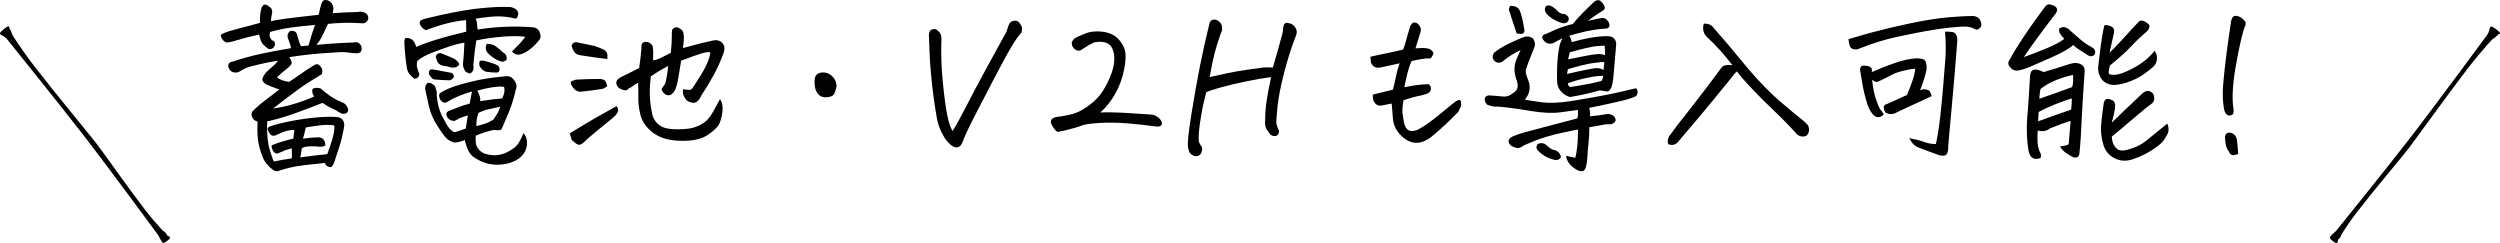 <?xml version="1.0" encoding="UTF-8"?><svg id="b" xmlns="http://www.w3.org/2000/svg" width="283.804" height="27.607" viewBox="0 0 283.804 27.607"><defs><style>.d{stroke-width:0px;}</style></defs><g id="c"><path class="d" d="m25.061,3.945c.312-.195.808-.381,1.484-.557s1.667-.44,2.969-.791c-.013-.677.032-1.191.137-1.543.039-.234.144-.41.312-.527.183-.026.358.032.527.176.364.195.488.501.371.918-.065.286-.098.547-.098.781.312-.078.872-.173,1.68-.283s2.051-.257,3.731-.44l.137-.606c.091-.417.189-.716.293-.898.078-.117.195-.176.352-.176.065,0,.13.007.195.019.417.156.651.462.703.918-.026.195-.052.384-.078.566.938-.078,1.882-.124,2.832-.137.261-.065.501-.052.723.039.352.13.508.384.469.762-.144.378-.417.534-.82.469-.716-.052-1.403-.065-2.061-.039s-1.221.065-1.69.117c-.144.286-.254.524-.332.713s-.234.505-.469.947c-.183.325-.358.566-.527.723.391-.039.827-.078,1.309-.117,1.328-.091,2.305-.144,2.93-.156.156-.052.3-.052.43,0,.078.013.144.046.195.098.195.144.293.352.293.625-.013.339-.208.508-.586.508-.391-.013-.716-.046-.977-.098-.144-.026-.423-.039-.84-.039-.261.013-.579.032-.957.059-.95.052-1.858.127-2.725.225s-1.579.192-2.139.283c.13.195.222.378.273.547s-.078.384-.391.644c-.534.417-.957.781-1.27,1.094.273.261.73.436,1.367.527.442-.286.931-.618,1.465-.996.586-.403,1.087-.73,1.504-.977.183-.039.319-.032.41.019l.019.019c.078.065.173.179.283.342s.127.4.049.713c-1.159.69-2.061,1.272-2.705,1.748s-1.136.843-1.475,1.103-.794.612-1.367,1.055c.703-.091,1.468-.257,2.295-.498s1.618-.53,2.373-.869c-.195-.261-.261-.547-.195-.859.261-.144.566-.163.918-.059.364.325.732.615,1.103.869s.791.478,1.26.674c.3.091.52.273.664.547.169.286.149.52-.059.703-.286.144-.554.124-.801-.059-.403-.247-.732-.423-.986-.527s-.569-.293-.947-.566c-.769.312-1.784.696-3.047,1.152-1.094.403-2.181.723-3.262.957.039.13.039.273,0,.43,0,1.185.101,2.112.303,2.783s.361,1.116.478,1.338c.703-.156,1.38-.273,2.031-.352.013-.3.013-.684,0-1.152-.208.065-.407.124-.596.176s-.342.117-.459.195c-.13.039-.276.098-.44.176s-.31.065-.44-.039-.222-.234-.273-.391-.085-.306-.098-.449c.378-.156.781-.3,1.211-.43s.853-.241,1.27-.332c.026-.247.065-.579.117-.996-.352.013-.638.049-.859.107s-.566.192-1.035.4c-.456.286-.794.195-1.016-.273-.208-.339-.144-.554.195-.644.651-.222,1.458-.423,2.422-.606s1.917-.315,2.861-.4,1.735-.095,2.373-.029c.495.104.735.43.723.977-.156.938-.345,1.741-.566,2.412s-.41,1.24-.566,1.709c-.144.403-.3.596-.469.576s-.3-.071-.391-.156-.169-.192-.234-.322c-.911.091-1.699.179-2.363.264s-1.194.176-1.592.273-.778.205-1.143.322c-.234.117-.469.11-.703-.019-.599-.442-1.006-.931-1.221-1.465s-.381-1.094-.498-1.68c-.104-.547-.137-1.341-.098-2.383-.091-.026-.198-.075-.322-.146s-.228-.208-.312-.41-.061-.407.068-.615c.403-.417.905-.85,1.504-1.299s1.113-.843,1.543-1.182c-.078-.026-.163-.052-.254-.078-.3-.104-.696-.261-1.191-.469-.195-.091-.345-.231-.449-.42s.013-.498.352-.928c.183-.195.403-.4.664-.615s.508-.466.742-.752c-.442.052-1.101.176-1.973.371s-1.426.345-1.66.449-.534.267-.898.488c-.573.13-.95-.071-1.133-.606-.039-.339.11-.534.449-.586,1.081-.364,2.168-.664,3.262-.898s2.233-.449,3.418-.644c-.078-.325-.149-.573-.215-.742s-.124-.325-.176-.469c-.052-.3.039-.54.273-.723.273-.078.508-.019.703.176.065.144.124.325.176.547s.169.554.352.996c.247-.026.534-.052.859-.078.273-.964.52-1.745.742-2.344-.938.078-1.829.176-2.676.293s-1.653.286-2.422.508c-.065.261-.075.446-.029.557s.12.237.225.381c.3.078.41.286.332.625-.169.325-.41.442-.723.352-.469-.325-.749-.622-.84-.889s-.163-.511-.215-.732c-1.106.247-1.914.452-2.422.615s-.892.257-1.152.283c-.208,0-.388-.095-.537-.283s-.231-.388-.244-.596Zm9.648,10.527c-.104.508-.208.931-.312,1.27.534-.078,1.094-.13,1.68-.156.56,0,.847.312.859.938-.234.117-.462.159-.684.127s-.56-.046-1.016-.039-.781.081-.977.225c-.052.456-.11.801-.176,1.035.964-.144,1.985-.267,3.066-.371.156-.378.342-.921.557-1.631s.296-1.253.244-1.631c-.52-.078-1.062-.081-1.621-.01s-1.101.153-1.621.244Z"/><path class="d" d="m46.018,4.316c.261-.039.501.013.723.156s.391.43.508.859c.508-.234,1.162-.478,1.963-.732s1.533-.462,2.197-.625,1.172-.29,1.523-.381c-.013-.273-.017-.491-.01-.654s.003-.381-.01-.654c-.703.052-1.452.183-2.246.391s-1.556.456-2.285.742c-.195-.052-.368-.169-.518-.352s-.222-.339-.215-.469.052-.225.137-.283.237-.12.459-.185c2.188-.547,4.108-.925,5.762-1.133,1.25-.144,2.298-.215,3.144-.215.273,0,.527.007.762.019.234.026.469.117.703.273.234.261.28.527.137.801-.039.169-.134.244-.283.225s-.276-.049-.381-.088c-.808-.156-1.618-.192-2.432-.107s-1.377.159-1.69.225c.078.078.13.183.156.312.039.391.071.696.098.918.808-.144,1.741-.244,2.803-.303s2.165-.049,3.311.029c.573.013.905.286.996.82.052.169.046.332-.019.488l-.059.098c-.625.808-1.302,1.355-2.031,1.641-.325.117-.606.098-.84-.059-.091-.052-.176-.13-.254-.234.325-.325.615-.622.869-.889s.466-.524.635-.771c-.677-.091-1.523-.098-2.539-.019s-2.024.222-3.027.43c-.13.886-.241,1.797-.332,2.734.026.156.029.325.01.508s-.134.352-.342.508c-.195-.013-.384-.091-.566-.234-.247-.352-.332-.723-.254-1.113.052-.52.085-.964.098-1.328s.026-.638.039-.82c-.481.065-1.081.218-1.797.459s-1.399.491-2.051.752-1.152.554-1.504.879c-.065.339-.061.615.01.83s.146.427.225.635c0,.156-.059.29-.176.4s-.254.153-.41.127c-.222-.183-.4-.358-.537-.527s-.231-.384-.283-.644c-.156-.989-.254-1.973-.293-2.949-.013-.156.026-.319.117-.488Zm7.305,7.441c.078-.469.163-.925.254-1.367-.417.104-.901.271-1.455.498s-.96.433-1.221.615c-.144.104-.286.156-.43.156s-.3-.104-.469-.312c-.078-.104-.124-.222-.137-.352-.026-.117-.019-.241.019-.371.261-.195.638-.398,1.133-.606.312-.13.735-.273,1.27-.43.339-.091.71-.189,1.113-.293,1.094-.286,2.454-.501,4.082-.644.286-.026.527.061.723.264s.325.407.391.615.046.436-.059.684c-.195,1.028-.618,2.259-1.27,3.691l-.312.723c-.078.169-.384.208-.918.117-.808.195-1.484.417-2.031.664-.039.612.01,1.035.146,1.27s.303.423.498.566c.195.156.55.273,1.065.352s1.065.007,1.65-.215c.769-.364,1.272-.749,1.514-1.152s.42-.774.537-1.113c.312.325.449.769.41,1.328-.144,1.081-.892,1.79-2.246,2.129-1.445.325-2.761.046-3.945-.84-.261-.247-.459-.557-.596-.928s-.231-.674-.283-.908c-.403.169-.794.267-1.172.293-.325-.091-.606-.234-.84-.43-.208-.183-.56-.654-1.055-1.416s-.833-1.546-1.016-2.353c-.013-.104-.032-.202-.059-.293-.144-.651-.247-1.12-.312-1.406-.091-.352-.019-.638.215-.859.156-.052.306-.039.449.039s.254.146.332.205.169.303.273.732c0,.247.013.488.039.723.091.755.273,1.419.547,1.992.378.742.661,1.224.85,1.445s.388.371.596.449c.417-.117.84-.261,1.27-.43.065-.456.144-.95.234-1.484-.169.052-.368.114-.596.185s-.466.185-.713.342c-.169.13-.391.13-.664,0s-.43-.352-.469-.664c.013-.195.124-.325.332-.391.469-.183.823-.322,1.065-.42s.661-.231,1.26-.4Zm-2.246-2.637c-.586-.013-1.165-.046-1.738-.098-.169-.026-.3-.11-.391-.254-.104-.104-.183-.215-.234-.332s-.049-.244.01-.381.159-.195.303-.176.273.036.391.049c.456.091,1.081.208,1.875.352.195.156.267.31.215.459s-.195.276-.43.381Zm1.074-1.836c-.117.208-.283.332-.498.371s-.427.022-.635-.049-.423-.114-.644-.127c-.469-.065-.749-.345-.84-.84-.091-.156-.075-.303.049-.44s.276-.192.459-.166c.547.208,1.062.423,1.543.644.261.169.449.371.566.606Zm4.648,4.824c-.599.13-1.071.234-1.416.312s-.7.208-1.065.391c-.183.52-.261,1.022-.234,1.504.43-.117.755-.208.977-.273s.534-.215.938-.449c.234-.339.388-.569.459-.693s.185-.388.342-.791Zm.215-.938c.078-.169.146-.352.205-.547s.061-.449.01-.762c-.325-.052-.774-.036-1.348.049s-1.14.212-1.699.381c.261.442.371.84.332,1.191,1.003-.156,1.836-.261,2.5-.312Zm-.684-3.828c.247.104.374.273.381.508s-.101.364-.322.391c-.364-.013-.723-.039-1.074-.078-.13-.013-.247-.052-.352-.117-.195-.104-.364-.28-.508-.527-.065-.183-.065-.378,0-.586.156-.078.391-.071.703.019.3.078.664.195,1.094.352l.078.039Zm-1.074-2.363c.43-.013.788.091,1.074.312s.534.436.742.644c.286.13.436.345.449.644l-.019.234c-.169.104-.312.169-.43.195l-.234-.039c-.13-.039-.306-.117-.527-.234-.391-.222-.71-.469-.957-.742-.247-.286-.28-.625-.098-1.016Z"/><path class="d" d="m64.69,15.137c.364-.222.886-.54,1.562-.957s1.921-1.126,3.731-2.129c.104.104.166.254.185.449s-.14.456-.478.781c-.938.755-1.673,1.357-2.207,1.807s-.872.745-1.016.889c-.273.286-.505.44-.693.459s-.478-.166-.869-.557c-.091-.247-.163-.495-.215-.742Zm4.258-5.352c-.208.144-.378.241-.508.293-.847.144-1.692.254-2.539.332-.286,0-.53-.11-.732-.332s-.322-.407-.361-.557-.007-.251.098-.303.261-.11.469-.176c.859-.052,1.738-.078,2.637-.078.156-.013.312.01.469.068s.261.163.312.312.104.296.156.44Zm-.019-3.086c-1.067-.13-2.09-.273-3.066-.43-.325-.052-.557-.189-.693-.41s-.231-.442-.283-.664c.13-.364.391-.481.781-.352.599.13,1.204.254,1.816.371.352.104.735.261,1.152.469.183.156.286.325.312.508s.019.352-.019.508Zm12.812,4.551c.234.339.329.769.283,1.289s-.153.989-.322,1.406-.618.872-1.348,1.367c-.716.481-1.741.706-3.076.674s-2.38-.335-3.135-.908c-.742-.573-1.211-1.214-1.406-1.924s-.286-1.423-.273-2.139c.013-.664.007-1.172-.019-1.523v-.098c-.195.091-.374.202-.537.332s-.354.241-.576.332c-.13.286-.495.261-1.094-.078-.43-.481-.358-.886.215-1.211.716-.339,1.419-.69,2.109-1.055.104-.716.189-1.438.254-2.168-.013-.169-.003-.332.029-.488s.153-.254.361-.293c.156-.039.322-.013.498.078s.31.234.4.43c.039.273.056.527.049.762s-.01.508-.01.82c.312-.052.618-.153.918-.303s.664-.335,1.094-.557c.078-.742.117-1.413.117-2.012-.013-.169-.007-.339.019-.508s.144-.286.352-.352c.052-.013.104-.019.156-.019.078,0,.149.013.215.039.091.052.192.114.303.185s.192.179.244.322c.065.261.091.52.078.781-.026.378-.065.716-.117,1.016.208-.039.599-.14,1.172-.303s1.309-.342,2.207-.537c.208-.052.403-.059.586-.019.208.039.388.146.537.322s.222.368.215.576-.042.398-.107.566c-.312.859-.686,1.69-1.123,2.49s-.908,1.579-1.416,2.334c-.104.261-.251.472-.44.635s-.413.205-.674.127c-.3-.065-.524-.208-.674-.43s-.237-.42-.264-.596-.026-.335,0-.478c.169.013.364.036.586.068s.384-.036.488-.205c.703-1.042,1.201-1.855,1.494-2.441s.472-1.12.537-1.602c-.208-.065-.54-.029-.996.107s-1.23.413-2.324.83c-.144.925-.257,1.621-.342,2.09s-.192.866-.322,1.191c-.091.183-.205.339-.342.469s-.29.189-.459.176-.322-.081-.459-.205-.237-.296-.303-.518c.144-.208.267-.384.371-.527s.234-.82.391-2.031v-.039c-.534.247-1.191.638-1.973,1.172-.195,1.406-.163,2.734.098,3.984.039.403.176.769.41,1.094s.527.56.879.703.872.218,1.562.225,1.253-.039,1.69-.137.862-.276,1.279-.537c.43-.261.817-.706,1.162-1.338s.603-1.103.771-1.416Z"/><path class="d" d="m94.143,10.996c-.769.183-1.289-.098-1.562-.84-.117-.417-.144-.847-.078-1.289.065-.286.234-.481.508-.586.156-.039.306-.059.449-.059.325,0,.625.11.898.332.391.325.593.735.606,1.23-.039.247-.11.501-.215.762s-.306.41-.606.449Z"/><path class="d" d="m113.967,4.121c.195-.3.325-.576.391-.83s.144-.459.234-.615.254-.261.488-.312c.078-.013.144-.019.195-.019.144,0,.254.039.332.117.117.117.228.267.332.449s.11.442.019.781c-.325.352-.72.915-1.182,1.69s-1.155,2.054-2.08,3.838-1.647,3.177-2.168,4.18-.931,1.882-1.23,2.637c-.052.195-.149.368-.293.518s-.312.205-.508.166-.378-.124-.547-.254c-.378-.325-.684-.716-.918-1.172-.325-.573-.547-1.179-.664-1.816s-.234-1.377-.352-2.217-.225-1.777-.322-2.812-.156-1.927-.176-2.676-.042-1.338-.068-1.768c-.013-.222.065-.43.234-.625.234-.078.417-.095.547-.049s.271.159.42.342.225.417.225.703c-.065,1.562-.017,3.181.146,4.854s.332,2.949.508,3.828.381,1.481.615,1.807c.352-.547.843-1.435,1.475-2.666s1.357-2.601,2.178-4.111,1.543-2.832,2.168-3.965Z"/><path class="d" d="m124.924,12.773c.703-.039,1.575-.029,2.617.029s2.103.127,3.184.205c.261.026.505.127.732.303s.368.358.42.547.017.329-.107.42-.315.117-.576.078c-1.016-.144-2.097-.261-3.242-.352s-2.224-.104-3.232-.039-1.65.163-1.924.293c-.43.169-1.113.364-2.051.586-.234.039-.436.078-.606.117s-.403-.195-.703-.703c-.286-.481-.156-.801.391-.957.625-.078,1.179-.176,1.66-.293s.886-.267,1.211-.449c1.198-.677,2.067-1.478,2.607-2.402s.895-1.748,1.065-2.471.176-1.325.019-1.807c-.104-.495-.349-.823-.732-.986s-.862-.192-1.435-.088c-.469.222-.847.436-1.133.644s-.488.312-.606.312-.244-.039-.381-.117-.244-.185-.322-.322-.117-.315-.117-.537c.104-.195.225-.342.361-.44s.511-.271,1.123-.518,1.286-.322,2.022-.225,1.312.354,1.728.771.686.872.81,1.367.091,1.218-.098,2.168-.511,1.839-.967,2.666-1.028,1.56-1.719,2.197Z"/><path class="d" d="m144.299,8.75c-.742.091-1.687.254-2.832.488s-2.129.469-2.949.703-1.348.41-1.582.527c-.169.664-.296,1.188-.381,1.572s-.195,1.032-.332,1.943-.179,1.614-.127,2.109c.104.247.202.427.293.537s.104.296.039.557c-.065.312-.261.495-.586.547-.144.013-.29-.019-.44-.098s-.264-.179-.342-.303-.144-.335-.195-.635c-.078-.43.056-1.706.4-3.828s.671-3.948.977-5.479.661-3.115,1.065-4.756c.078-.273.254-.41.527-.41.078,0,.163.013.254.039.144.052.276.144.4.273s.202.296.234.498.022.374-.029.518c-.104.195-.293.735-.566,1.621s-.54,2.077-.801,3.574c.625-.144,1.296-.29,2.012-.44s1.507-.286,2.373-.41,1.433-.202,1.699-.234.628-.029,1.084.01c.352-1.185.71-2.454,1.074-3.809.065-.273.098-.515.098-.723.065-.469.28-.638.644-.508.312.039.564.212.752.518s.192.647.01,1.025c-.481,1.224-.918,2.601-1.309,4.131s-.635,2.78-.732,3.75-.146,1.569-.146,1.797.098.544.293.947c.026.195-.007.352-.098.469s-.218.176-.381.176-.322-.052-.478-.156c-.183-.247-.325-.449-.43-.606-.052-.104-.101-.231-.146-.381s-.046-.664,0-1.543.264-2.217.654-4.014Z"/><path class="d" d="m160.686,5.488l.781-.039c.286,0,.515.022.684.068s.315.14.44.283.163.264.117.361-.14.251-.283.459c-.325,0-.681.029-1.065.088s-.759.134-1.123.225c-.222.534-.378,1.003-.469,1.406s-.208.925-.352,1.562l1.211-.215c.339-.052.853-.098,1.543-.137.208.169.3.349.273.537s-.104.332-.234.43-.352.185-.664.264c-.872.183-1.614.384-2.227.606-.104.651-.137,1.14-.098,1.465s.091.657.156.996c.169.964.703,1.25,1.602.859.339-.183.684-.394,1.035-.635s.856-.628,1.514-1.162,1.113-.908,1.367-1.123.485-.361.693-.44c.144,0,.228.061.254.185s.036.251.029.381-.114.391-.322.781c-.898.938-1.829,1.81-2.793,2.617-.325.3-.686.537-1.084.713s-.804.231-1.221.166c-.417-.091-.791-.273-1.123-.547s-.606-.589-.82-.947-.342-.759-.381-1.201c-.039-.586-.085-1.165-.137-1.738-.247.039-.515.091-.801.156-.169.052-.349.078-.537.078s-.354-.071-.498-.215-.234-.306-.273-.488-.052-.364-.039-.547c.755-.183,1.517-.371,2.285-.566.13-.456.241-.931.332-1.426s.234-1.016.43-1.562c-.73.169-1.387.312-1.973.43-.156.052-.332.075-.527.068s-.364-.075-.508-.205-.228-.286-.254-.469-.046-.371-.059-.566c.664-.156,1.279-.29,1.846-.4s1.188-.251,1.865-.42c.117-.247.228-.579.332-.996s.267-.97.488-1.66c.117-.247.254-.384.41-.41h.078c.13,0,.254.046.371.137.13.117.231.267.303.449s.042.436-.088.762c-.156.469-.319.996-.488,1.582Z"/><path class="d" d="m180.432,14.434c-.013.742-.049,1.374-.107,1.895s-.098.993-.117,1.416-.068.794-.146,1.113-.195.505-.352.557-.384.013-.684-.117c-.442-.261-.759-.534-.947-.82s-.283-.554-.283-.801c.417.117.762.195,1.035.234.091-.339.163-.745.215-1.221s.078-.892.078-1.25.007-.603.019-.732c-.286.039-.957.176-2.012.41s-2.024.524-2.91.869-1.374.569-1.465.674c-.222.13-.43.173-.625.127s-.403-.134-.625-.264c-.403-.43-.319-.781.254-1.055.403-.169.843-.319,1.318-.449s1.145-.31,2.012-.537,1.677-.44,2.432-.635,1.27-.332,1.543-.41c.039-.144.061-.28.068-.41s.003-.312-.01-.547c-.378.052-1.022.14-1.934.264s-2.005.081-3.281-.127c-1.106-.183-1.985-.312-2.637-.391l-.273-.039c-.677-.078-1.126-.104-1.348-.078-.234-.039-.495-.104-.781-.195-.247-.222-.352-.476-.312-.762.104-.261.325-.364.664-.312.469.026.931.065,1.387.117.417.039.781-.078,1.094-.352.547-.286.716-.742.508-1.367-.208-.586-.303-1.081-.283-1.484s.114-.791.283-1.162.306-.674.41-.908c-.703.325-1.341.723-1.914,1.191-.339.3-.677.325-1.016.078-.312-.325-.325-.657-.039-.996.391-.325.928-.657,1.611-.996s1.292-.599,1.826-.781c.312-.091.625-.032.938.176.222.352.28.671.176.957-.247.612-.456,1.14-.625,1.582s-.286.765-.352.967-.007.544.176,1.025c.364.794.332,1.511-.098,2.148-.052.091-.117.183-.195.273.195.052.788.146,1.777.283s2.185.091,3.584-.137,2.575-.433,3.525-.615,1.728-.349,2.334-.498,1.077-.257,1.416-.322c.222.286.222.579,0,.879-.339.183-.911.371-1.719.566s-2.012.456-3.613.781c.091.403.117.723.078.957.625-.052,1.27-.137,1.934-.254.286-.039.554.046.801.254.325.403.222.703-.312.898-.247,0-.476.007-.684.019-.625.13-1.224.234-1.797.312Zm-9.004-13.77c.651-.026,1.048.234,1.191.781.183.573.312,1.152.391,1.738.052.156.056.306.01.449s-.153.215-.322.215-.345-.019-.527-.059c-.169-.52-.319-.97-.449-1.348s-.234-.716-.312-1.016c-.156-.208-.149-.462.019-.762Zm5.781,17.148c-.13.261-.339.378-.625.352-.755-.13-1.413-.481-1.973-1.055-.222-.208-.247-.456-.078-.742.273-.156.56-.163.859-.019.156.13.322.267.498.41s.354.234.537.273c.403.078.664.339.781.781Zm5.254-13.711c.651.013.989.319,1.016.918l-.019.176c-.104,1.237-.189,2.227-.254,2.969-.052.769-.137,1.335-.254,1.699-.156.339-.303.511-.44.518s-.427-.036-.869-.127c-1.094.312-2.233.566-3.418.762-.391-.117-.72-.319-.986-.606s-.42-.618-.459-.996c-.013-.104-.019-.222-.019-.352-.013-.442-.007-1.003.019-1.68.039-.898.144-1.699.312-2.402l.273-.625c-.391.183-.742.364-1.055.547-.547.156-.95-.026-1.211-.547-.052-.273.085-.442.41-.508.794-.378,1.452-.651,1.973-.82s.872-.267,1.055-.293c.325-.403.696-.817,1.113-1.24s.853-.85,1.309-1.279c.156-.13.3-.195.43-.195.065,0,.137.013.215.039.183.117.345.296.488.537s.117.433-.078.576c-.364.222-.723.456-1.074.703s-.579.41-.684.488c.469-.104.944-.202,1.426-.293.325-.078.586-.003.781.225s.276.446.244.654-.218.312-.557.312c-.481.013-1.211.117-2.188.312-.664.156-1.27.319-1.816.488.183.312.273.554.273.723.73-.208,1.426-.371,2.09-.488s1.315-.183,1.953-.195Zm-5.098-1.465c-.312-.091-.622-.222-.928-.391s-.569-.371-.791-.606c-.104-.091-.185-.222-.244-.391s-.029-.352.088-.547c.169-.091.332-.11.488-.059.312.13.579.322.801.576s.495.381.82.381c.183.065.322.166.42.303s.098.3,0,.488-.315.271-.654.244Zm.625,5.215l-.098.547c.989-.234,1.765-.403,2.324-.508.56-.117.947-.169,1.162-.156s.433.085.654.215c.039-.3.071-.593.098-.879-.117-.052-.515-.026-1.191.078-.352.039-.794.124-1.328.254-.469.117-1.009.267-1.621.449Zm0,1.602c.026.234.117.378.273.43,1.042-.169,1.807-.303,2.295-.4s.908-.198,1.26-.303c.091-.144.149-.332.176-.566-.352-.026-.935.042-1.748.205s-1.565.374-2.256.635Zm4.18-4.238c-.065-.039-.371-.032-.918.019s-1.562.286-3.047.703l-.195.801c.794-.156,1.448-.286,1.963-.391s.94-.169,1.279-.195c.195-.026.378-.026.547,0,.144.026.28.065.41.117v-.352c-.013-.222-.026-.456-.039-.703Z"/><path class="d" d="m197.17,8.105c-.091.078-.195.189-.312.332-.091.104-.371.456-.84,1.055-.169.195-.358.423-.566.684-.808,1.003-1.722,2.109-2.744,3.32s-1.774,2.097-2.256,2.656c-.091.117-.241.208-.449.273-.169.052-.378.032-.625-.059-.039-.169-.059-.293-.059-.371s.046-.241.137-.488c.573-.808,1.348-1.816,2.324-3.027.247-.312.508-.651.781-1.016.833-1.055,1.804-2.337,2.91-3.848.169-.144.364-.222.586-.234s.423-.007.606.019c-.886-1.172-1.836-2.227-2.852-3.164-.442-.417-.573-.938-.391-1.562.52,0,.892.163,1.113.488,1.106,1.25,2.317,2.683,3.633,4.297.156.169.306.345.449.527,1.172,1.367,2.305,2.526,3.398,3.477,1.25,1.067,2.188,1.843,2.812,2.324.156.144.3.293.43.449.195.456.137.847-.176,1.172-.391.156-.742.11-1.055-.137-.808-.898-1.66-1.774-2.559-2.627s-1.673-1.621-2.324-2.305-1.126-1.201-1.426-1.553c-.065-.065-.117-.13-.156-.195-.208-.247-.339-.41-.391-.488Z"/><path class="d" d="m209.846,4.453c.69-.222,1.599-.485,2.725-.791s2.526-.638,4.199-.996,3.181-.596,4.521-.713c1.198-.091,2.051-.137,2.559-.137h.176c.43.052.703.261.82.625.104.195.11.403.019.625-.234.286-.462.364-.684.234-.273-.156-.579-.247-.918-.273s-.95.007-1.836.098-1.81.225-2.773.4-2.087.4-3.369.674-2.698.716-4.248,1.328c-.195.091-.403.11-.625.059s-.368-.192-.44-.42-.114-.466-.127-.713Zm4.004,8.535c-.325.339-.664.403-1.016.195-.339-.247-.625-.703-.859-1.367l-.039-.156c-.234-.755-.407-1.481-.518-2.178s-.198-1.214-.264-1.553c0-.144.039-.267.117-.371s.276-.134.596-.088.518.14.596.283c.052.13.059.273.019.43,1.016-.442,1.907-.794,2.676-1.055.833-.286,1.628-.456,2.383-.508.183,0,.394.019.635.059s.394.173.459.4.091.44.078.635l-.019.234c-.039.208-.11.488-.215.84-.144.481-.312.97-.508,1.465.13-.065.254-.104.371-.117s.283.01.498.068.361.296.44.713c-.364.183-.684.332-.957.449-.989.442-1.973.898-2.949,1.367-.481.286-.938.293-1.367.019-.117-.247-.169-.456-.156-.625s.144-.28.391-.332c.677-.3,1.426-.638,2.246-1.016.3-.73.527-1.335.684-1.816l.059-.176c.117-.403.176-.735.176-.996-.339.026-.791.107-1.357.244s-1.048.315-1.445.537-.83.436-1.299.644c-.273.144-.534.085-.781-.176.091.898.234,1.634.43,2.207l.019.039c.234.69.407,1.087.518,1.191s.231.273.361.508Zm2.891,2.695c.651.117,1.211.261,1.68.43s.918.247,1.348.234c.208-.989.371-2.019.488-3.086s.222-2.132.312-3.193.176-2.112.254-3.154c.013-.078.019-.149.019-.215.065-.989.052-2.024-.039-3.106.273-.013.54,0,.801.039s.43.176.508.41.104.449.078.644c-.026.43-.059.859-.098,1.289-.078,1.028-.163,2.058-.254,3.086-.117,1.433-.237,2.786-.361,4.062s-.231,2.493-.322,3.652c.026.156,0,.342-.078.557s-.225.329-.44.342-.4-.013-.557-.078c-.703-.247-1.406-.508-2.109-.781-.534-.156-.944-.534-1.23-1.133Z"/><path class="d" d="m235.374,5.098c-.417.391-1.214.85-2.393,1.377s-2.024.898-2.539,1.113-.94.349-1.279.4c-.3.078-.579.007-.84-.215-.078-.078-.156-.173-.234-.283s-.114-.225-.107-.342.042-.215.107-.293c.364-.677.843-1.465,1.435-2.363s1.136-1.687,1.631-2.363.82-1.12.977-1.328c.144-.208.312-.312.508-.312.078,0,.156.019.234.059.742.208.853.606.332,1.191-.833,1.081-1.543,2.028-2.129,2.842s-1.028,1.448-1.328,1.904c.769-.273,1.618-.603,2.549-.986s1.611-.745,2.041-1.084c-.169-.169-.339-.384-.508-.644-.078-.183-.104-.352-.078-.508.208-.156.41-.215.606-.176.3.078.534.222.703.43.378.325.752.651,1.123.977s.856.651,1.455.977c.234.222.273.476.117.762-.222.195-.469.208-.742.039-.481-.3-.869-.55-1.162-.752s-.452-.342-.478-.42Zm-2.637,9.473c-.442.325-.911.403-1.406.234-.039.403-.049.843-.029,1.318s.134.901.342,1.279c.078.183.071.364-.019.547-.104.039-.237.068-.4.088s-.335-.022-.518-.127-.325-.378-.43-.82c-.195-1.133-.241-2.429-.137-3.887l.039-.352c.104-1.355.195-2.754.273-4.199,0-.169.042-.339.127-.508s.257-.251.518-.244.56.101.898.283c1.185-.352,2.034-.615,2.549-.791s.889-.257,1.123-.244c.325.026.583.127.771.303s.257.44.205.791c-.026.312-.046.618-.059.918-.117,1.68-.208,3.196-.273,4.551-.065,1.575-.149,2.812-.254,3.711-.052.403-.28.547-.684.43-.261-.117-.534-.276-.82-.478s-.52-.452-.703-.752c.651-.078.983-.176.996-.293.078-.872.149-1.745.215-2.617-.599.183-1.374.469-2.324.859Zm2.461-3.398c-.417.117-.986.315-1.709.596s-1.409.596-2.061.947l-.059,1.055c.547-.208,1.198-.442,1.953-.703s1.355-.469,1.797-.625c.052-.442.078-.866.078-1.27Zm-3.555-1.074c-.052.234-.081.42-.088.557s-.022.322-.049.557c1.433-.495,2.676-.938,3.731-1.328.104-.352.137-.814.098-1.387-.833.195-1.553.427-2.158.693s-1.116.569-1.533.908Zm11.328-7.754c.183-.026.371.017.566.127s.352.237.469.381c.039.312-.11.599-.449.859-.547.456-1.101.983-1.66,1.582s-1.355,1.315-2.383,2.148c-.117.481-.156.781-.117.898s.267.169.684.156c.43-.026.999-.215,1.709-.566s1.292-.716,1.748-1.094.808-.735,1.055-1.074c.208.286.296.603.264.947s-.156.622-.371.83-.589.505-1.123.889-1.204.706-2.012.967c-.794.247-1.419.31-1.875.185s-.801-.394-1.035-.81c-.104-.183-.176-.371-.215-.566-.052-.247-.059-.495-.019-.742.156-1.445.3-2.552.43-3.32s.228-1.204.293-1.309c.234.013.442.052.625.117.391.144.527.43.41.859-.169.73-.332,1.452-.488,2.168.234-.195.71-.684,1.426-1.465s1.218-1.328,1.504-1.641.476-.488.566-.527Zm-2.871,9.98c-.078.469-.202,1.003-.371,1.602l1.68-1.621c.755-.73,1.36-1.302,1.816-1.719.222-.183.436-.273.644-.273.391.091.612.306.664.644.078.3.007.554-.215.762-.325.222-.977.749-1.953,1.582s-1.585,1.348-1.826,1.543-.511.417-.81.664c.013.183.042.368.088.557s.114.349.205.478c.078.13.195.261.352.391s.43.176.82.137c.977-.208,1.787-.569,2.432-1.084s1.145-.921,1.504-1.221.661-.547.908-.742c.208.52.183.977-.078,1.367-.247.495-.579.886-.996,1.172-.886.69-1.888,1.211-3.008,1.562-.716.208-1.39.134-2.022-.225s-1.032-.908-1.201-1.65c-.234-.833-.286-1.706-.156-2.617.065-.664.149-1.321.254-1.973.065-.234.163-.374.293-.42s.345-.003.644.127.41.449.332.957Z"/><path class="d" d="m254.866,2.949c-.273.651-.612,2.093-1.016,4.326s-.501,3.955-.293,5.166c.026.183.013.335-.039.459s-.208.198-.469.225c-.222-.078-.361-.179-.42-.303s-.107-.257-.146-.4c-.156-.847-.192-1.787-.107-2.822s.208-2.185.371-3.447.342-2.519.537-3.769c.078-.391.241-.586.488-.586s.476.078.684.234.352.303.43.44.071.296-.019.478Zm-.781,14.531c-.169.039-.312.078-.43.117s-.237.026-.361-.039-.212-.189-.264-.371c-.273-.286-.423-.827-.449-1.621.026-.364.215-.534.566-.508.43.078.69.332.781.762.091.73.144,1.282.156,1.66Z"/><path class="d" d="m19.046,27.299c-.59.455-.574.26-.685.116-.049-.064-.199-.314-.289-.528-.137-.325.016-.569-.132-.76.134.173.379-.024.694.164.207.123.267.346.315.408.111.144.687.145.097.6Z"/><path class="d" d="m.526,3.235C-.065,3.69-.051,3.78.06,3.924c.049.064.227.097.411.238.28.215,1.405.938,1.552,1.129-.134-.174-.66-1.372-.762-1.725-.067-.232-.23-.295-.204-.412.013-.058.058-.376-.532.08Z"/><path class="d" d="m18.305,27.162s-5.876-7.991-8.543-11.449S.547,4.133.547,4.133l.643-.496s1.093,1.786,2.747,3.932c2.242,2.908,6.25,7.735,7.049,8.771.868,1.125,3.486,4.89,5.534,7.546,1.228,1.593,2.429,2.78,2.429,2.78l-.642.496Z"/><path class="d" d="m264.887,27.418c-.59-.455-.397-.489-.286-.633.049-.064.253-.273.437-.414.28-.215.554-.13.702-.321-.134.173.12.36.018.713-.067.232-.267.346-.315.408-.111.144.034.701-.556.246Z"/><path class="d" d="m283.453,3.388c-.59-.455-.674-.419-.785-.275-.049.064-.036.244-.126.458-.137.325-.55,1.597-.698,1.789.134-.174,1.159-.988,1.474-1.175.207-.123.227-.297.347-.303.059-.002.378-.039-.212-.494Z"/><path class="d" d="m264.832,26.666s6.234-7.714,8.901-11.172,8.857-11.857,8.857-11.857l.642.496s-1.45,1.511-3.104,3.656c-2.242,2.908-5.892,8.011-6.691,9.047-.868,1.126-3.843,4.615-5.891,7.271-1.228,1.593-2.071,3.056-2.071,3.056l-.643-.496Z"/></g></svg>